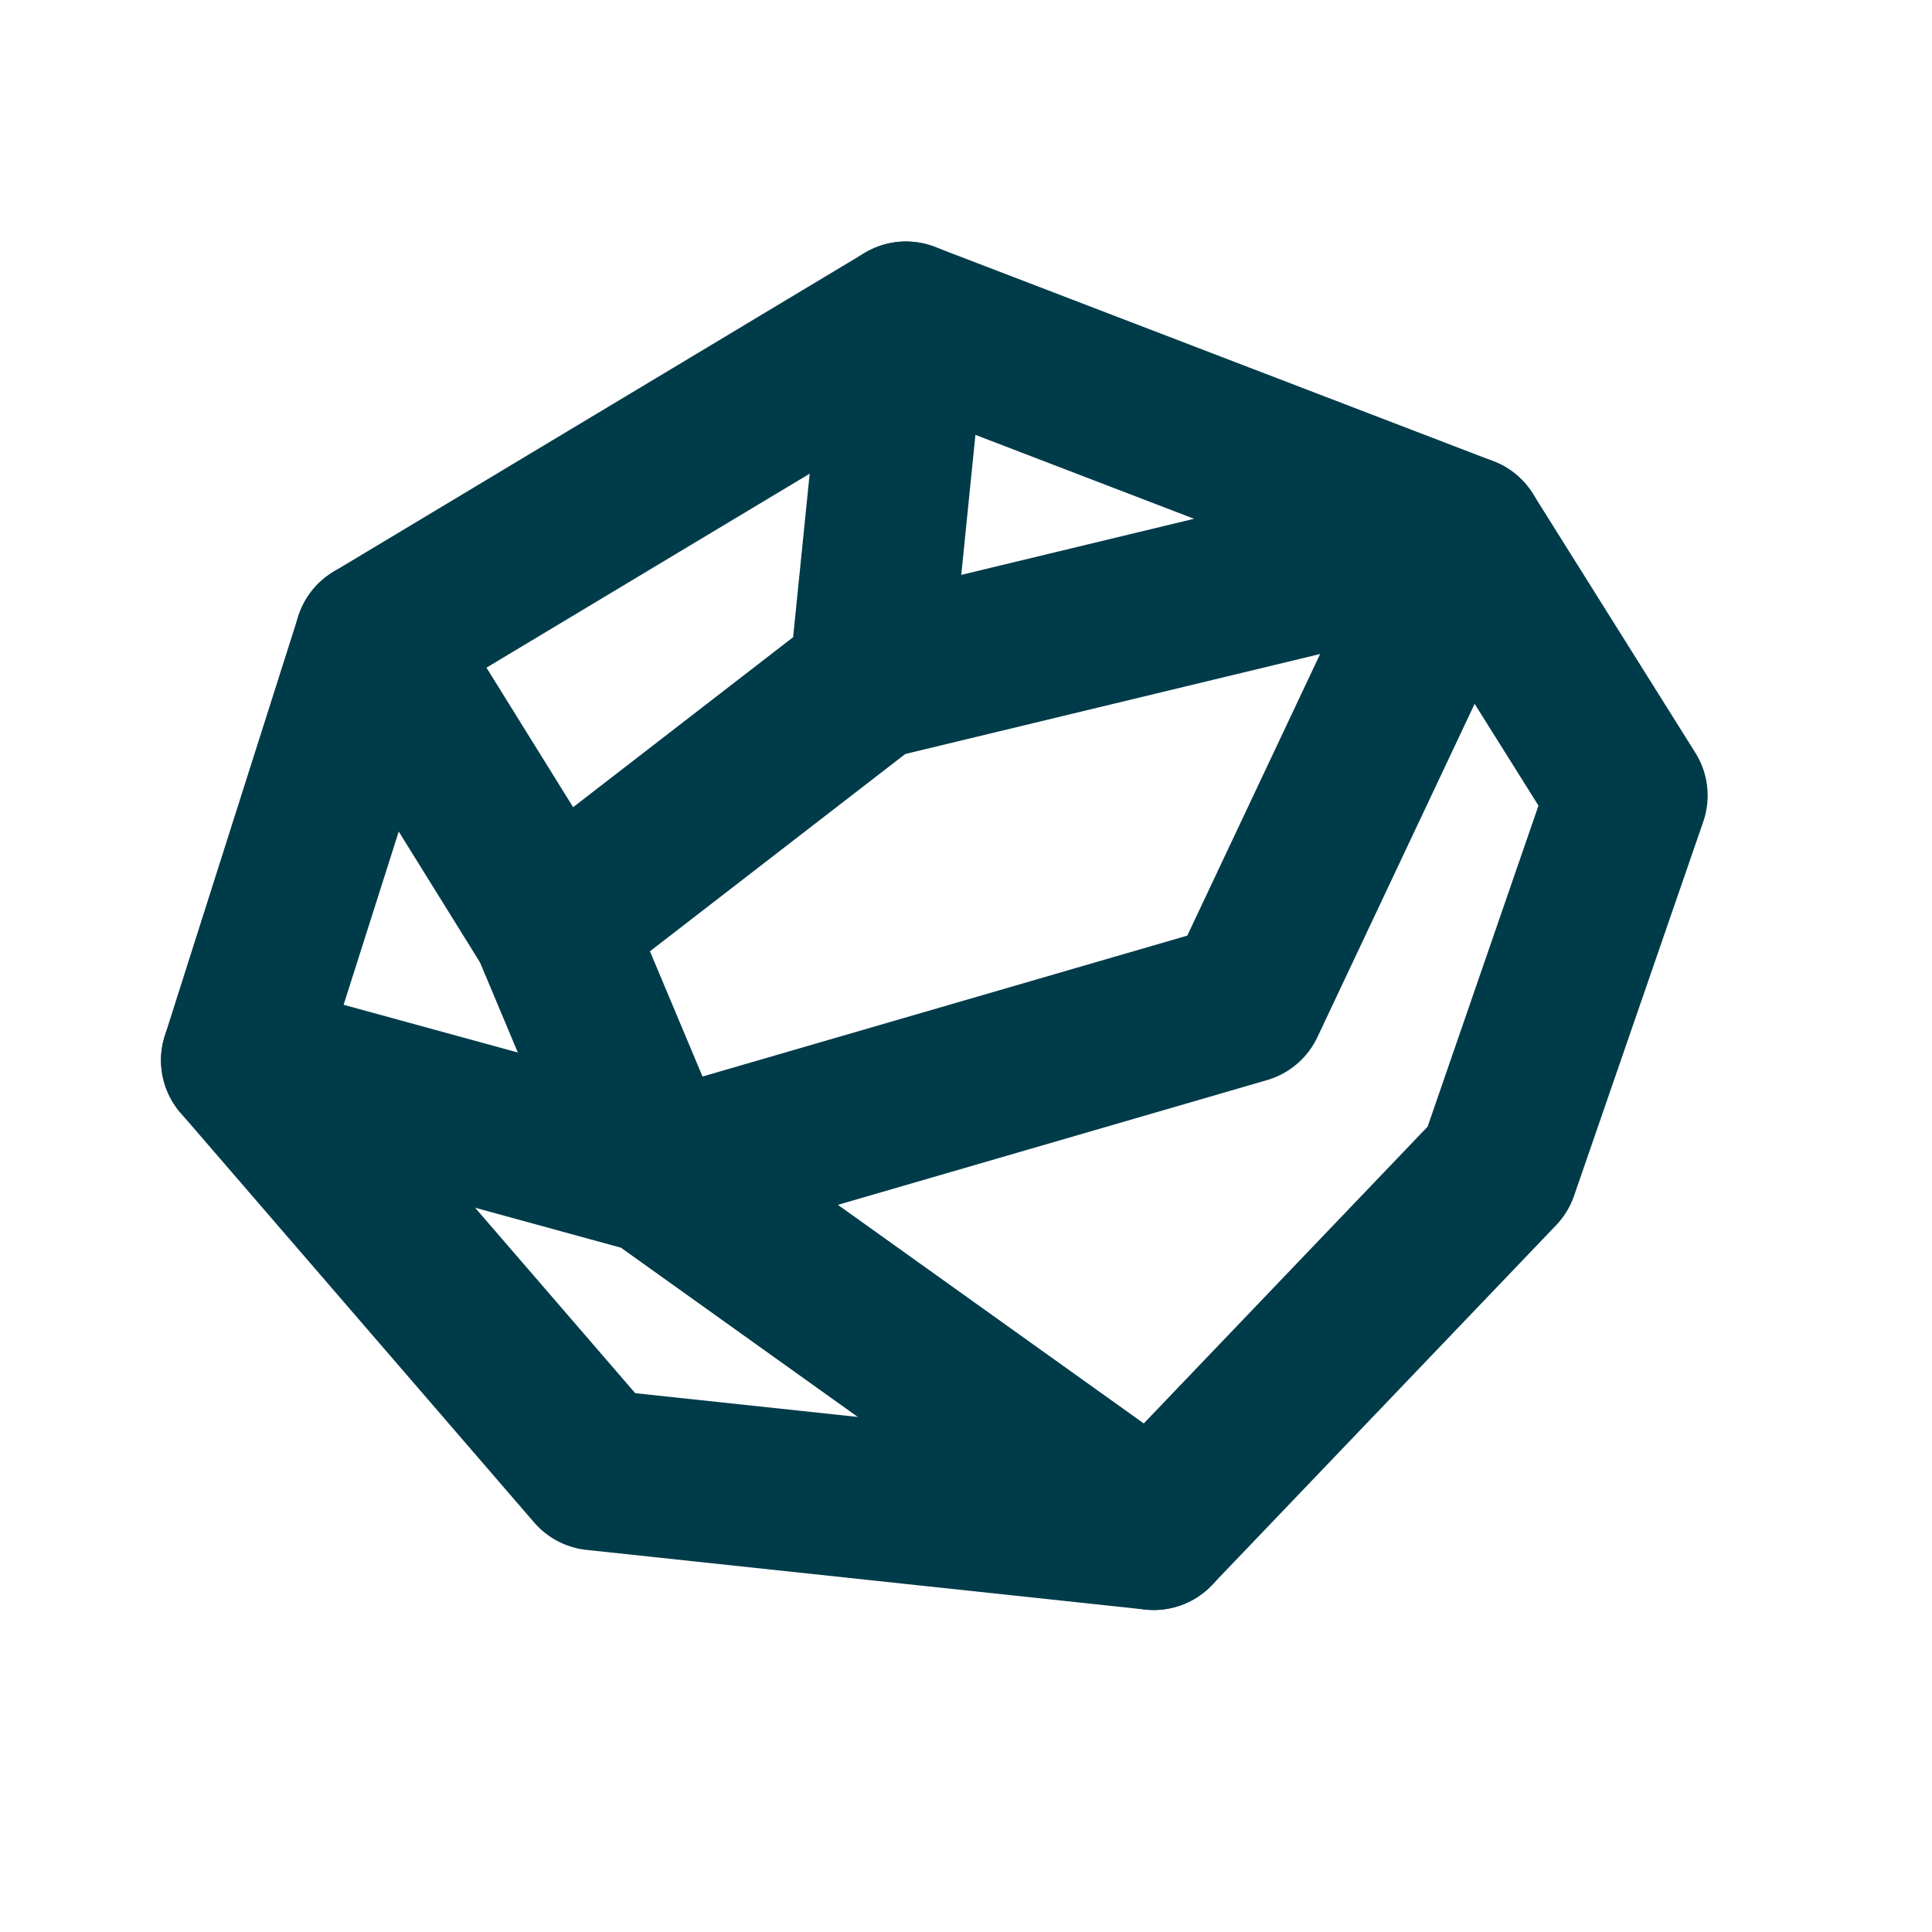 <svg width="24" height="24" viewBox="0 0 24 24" fill="none" xmlns="http://www.w3.org/2000/svg">
<path d="M4.658 7.959L3 13.171L7.392 18.259L14.332 19L18.608 14.529L20.213 9.882L18.194 6.663L11.254 4L4.658 7.959Z" stroke="#003B4A" stroke-width="2" stroke-linecap="round" stroke-linejoin="round"/>
<path d="M11.254 4L10.804 8.444L6.854 11.496" stroke="#003B4A" stroke-width="2" stroke-linecap="round" stroke-linejoin="round"/>
<path d="M10.805 8.444L18.194 6.663L15.461 12.457L8.15 14.582L6.854 11.495L4.658 7.959" stroke="#003B4A" stroke-width="2" stroke-linecap="round" stroke-linejoin="round"/>
<path d="M3 13.171L8.15 14.582L14.332 19" stroke="#003B4A" stroke-width="2" stroke-linecap="round" stroke-linejoin="round"/>
</svg>
